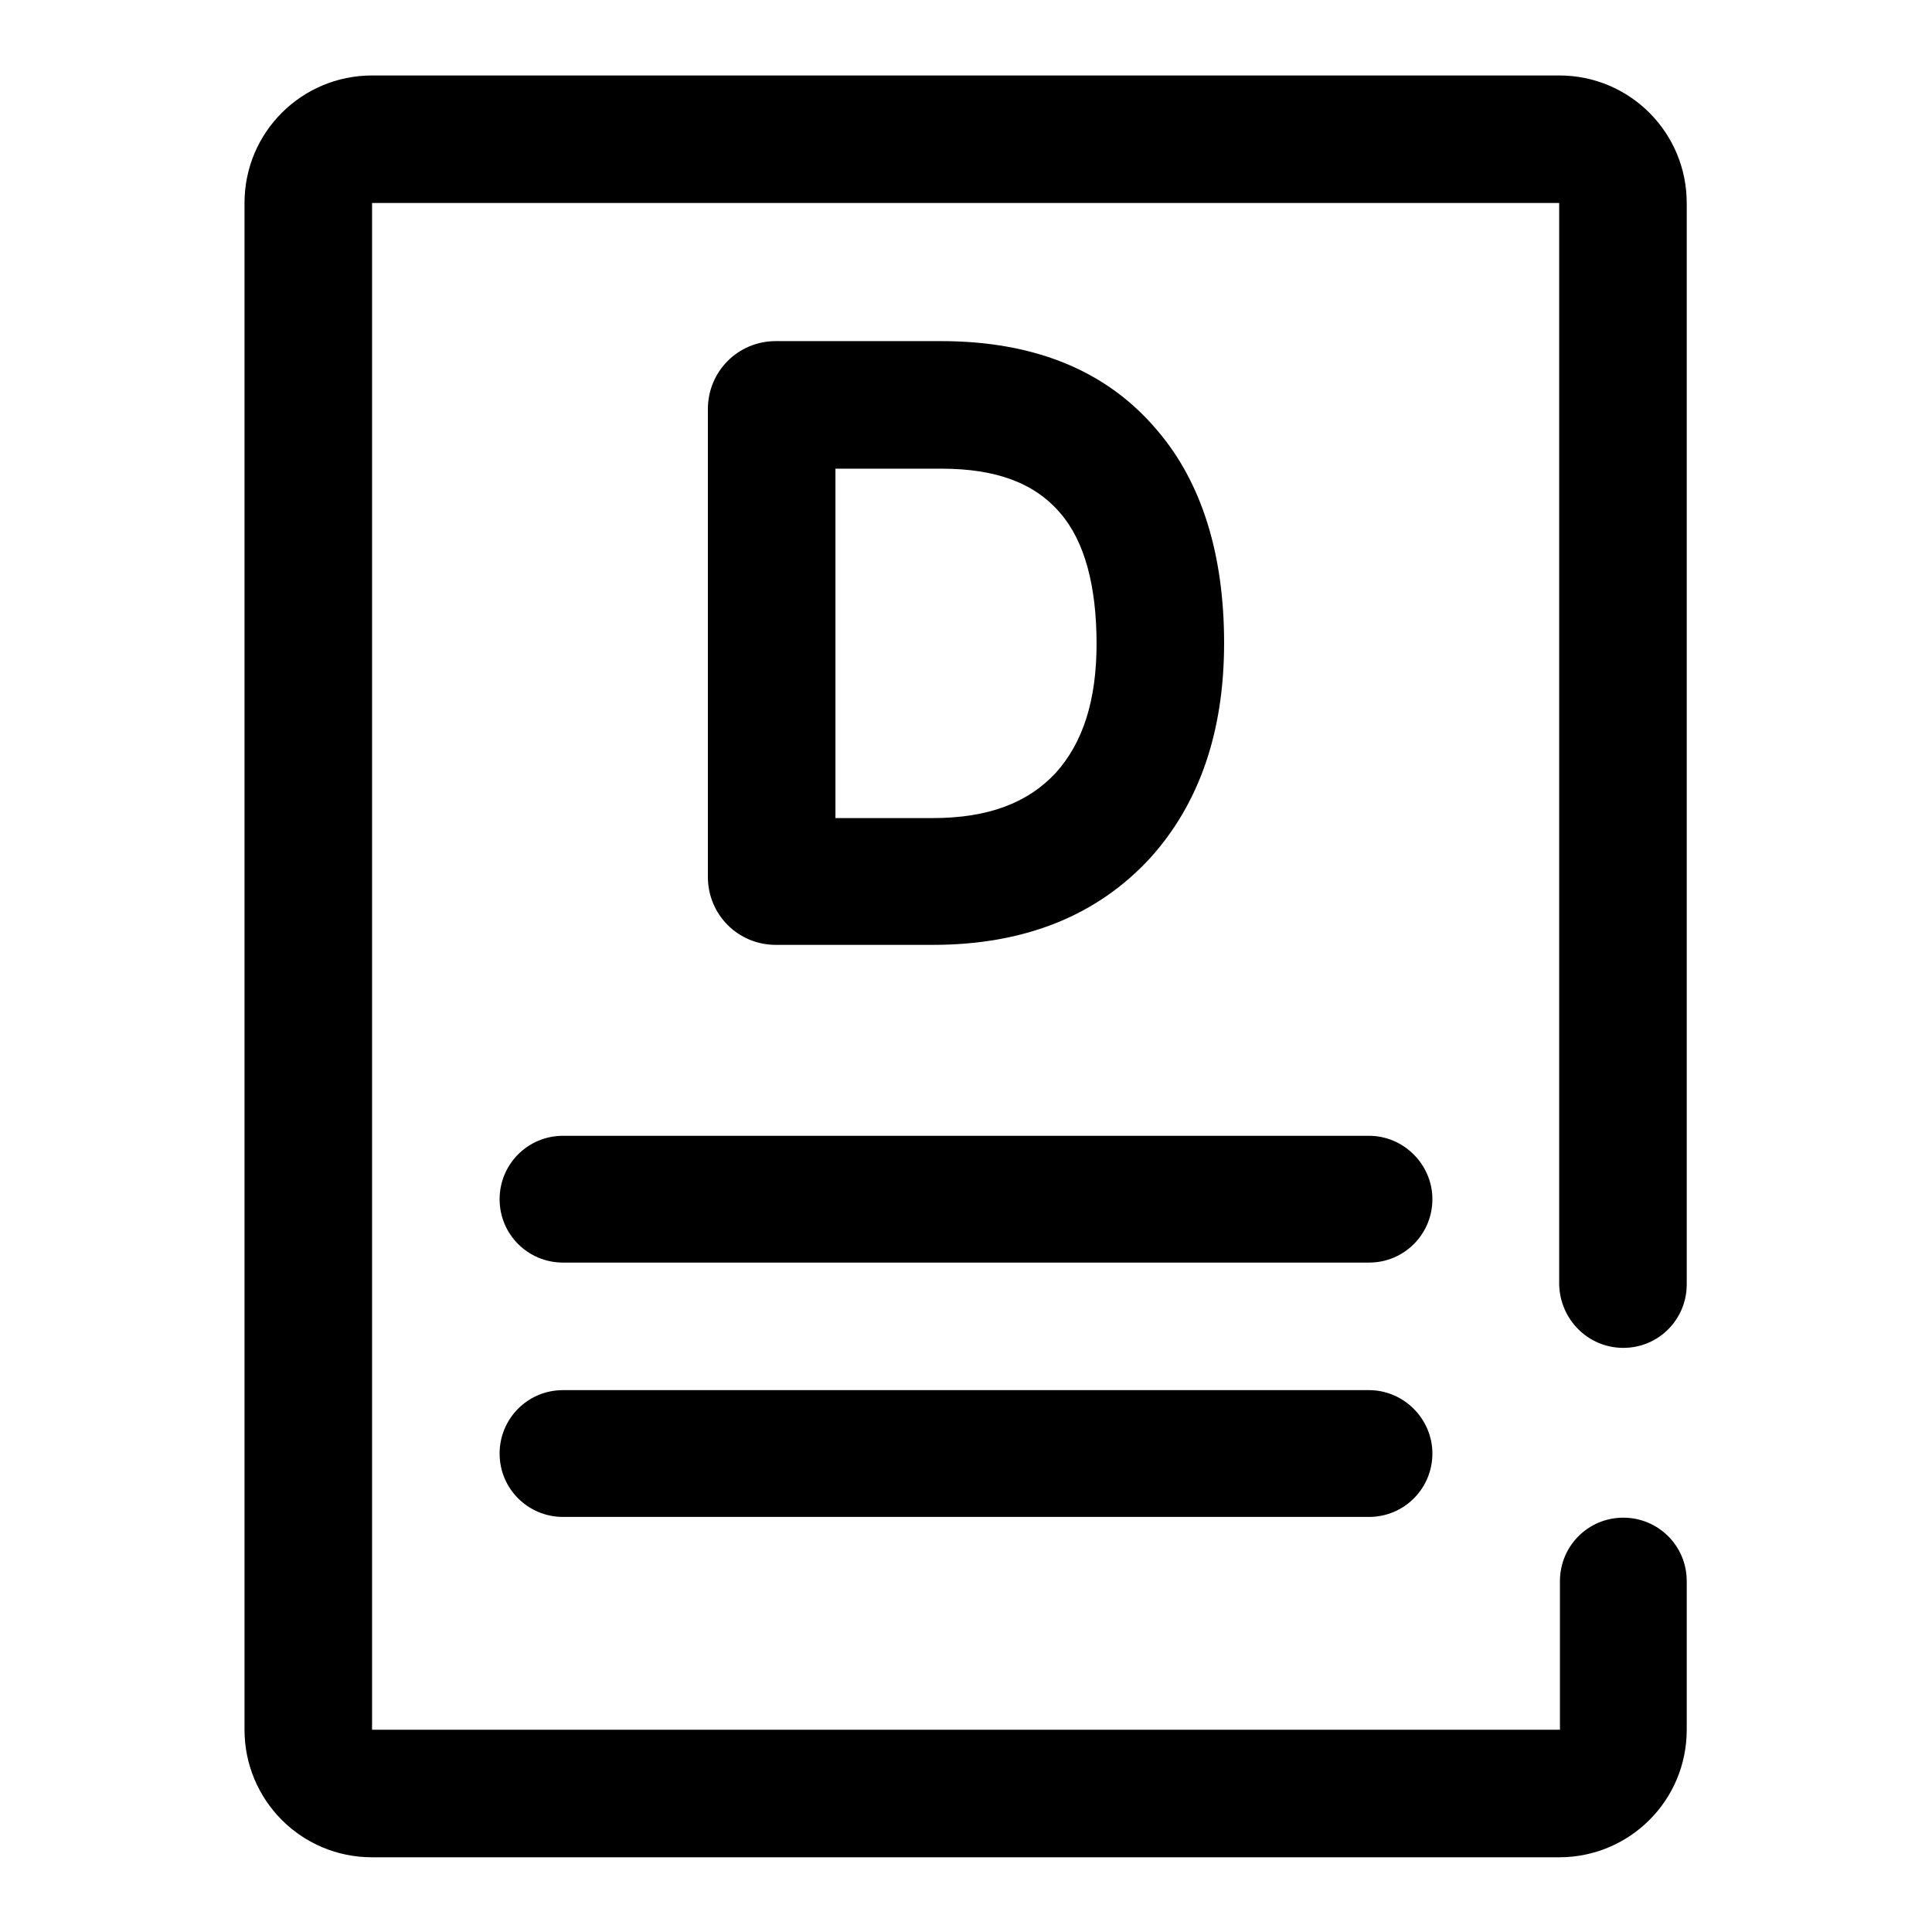 <?xml version="1.0" encoding="utf-8"?>
<!-- Svg Vector Icons : http://www.onlinewebfonts.com/icon -->
<!DOCTYPE svg PUBLIC "-//W3C//DTD SVG 1.1//EN" "http://www.w3.org/Graphics/SVG/1.1/DTD/svg11.dtd">
<svg version="1.1" xmlns="http://www.w3.org/2000/svg" xmlns:xlink="http://www.w3.org/1999/xlink" x="0px" y="0px" viewBox="0 0 256 256" enable-background="new 0 0 256 256" xml:space="preserve">
<g> <path fill="#000000" d="M181.4,184.2H74.6c-4.7,0-8.4,3.8-8.4,8.4c0,4.7,3.8,8.4,8.4,8.4c0,0,0,0,0,0h106.8c4.7,0,8.4-3.8,8.4-8.4 C189.8,188,186,184.2,181.4,184.2C181.4,184.2,181.4,184.2,181.4,184.2z M110.7,62.1h14c7.3,0,12.4,1.9,15.8,5.9 c3.2,3.7,4.8,9.6,4.8,17.3c0,7.5-1.8,13.1-5.4,17.1c-3.7,4-9,6-16.3,6h-12.9V62.1z M123.6,125.2c12.2,0,21.8-3.9,28.8-11.5 c6.5-7.2,9.8-16.7,9.8-28.5c0-11.8-3-21.3-8.8-28.1c-6.6-7.9-16.2-11.9-28.7-11.9h-21.9c-5,0-9,4-9,9v62c0,5,4,9,9,9H123.6z  M181.4,150.5H74.6c-4.7,0-8.4,3.8-8.4,8.4c0,4.7,3.8,8.4,8.4,8.4c0,0,0,0,0,0h106.8c4.7,0,8.4-3.8,8.4-8.4 C189.8,154.3,186,150.5,181.4,150.5C181.4,150.5,181.4,150.5,181.4,150.5z M215.1,178.6c4.7,0,8.4-3.8,8.4-8.4l0,0V26.9 c0-9.3-7.5-16.9-16.9-16.9H49.3c-9.3,0-16.9,7.5-16.9,16.9v202.3c0,9.3,7.5,16.9,16.9,16.9h157.3c9.3,0,16.9-7.5,16.9-16.9v-19.7 c0-4.7-3.8-8.4-8.4-8.4c-4.7,0-8.4,3.8-8.4,8.4c0,0,0,0,0,0v19.7H49.3V26.9h157.3v143.3C206.7,174.8,210.4,178.6,215.1,178.6 L215.1,178.6z"/></g>
</svg>